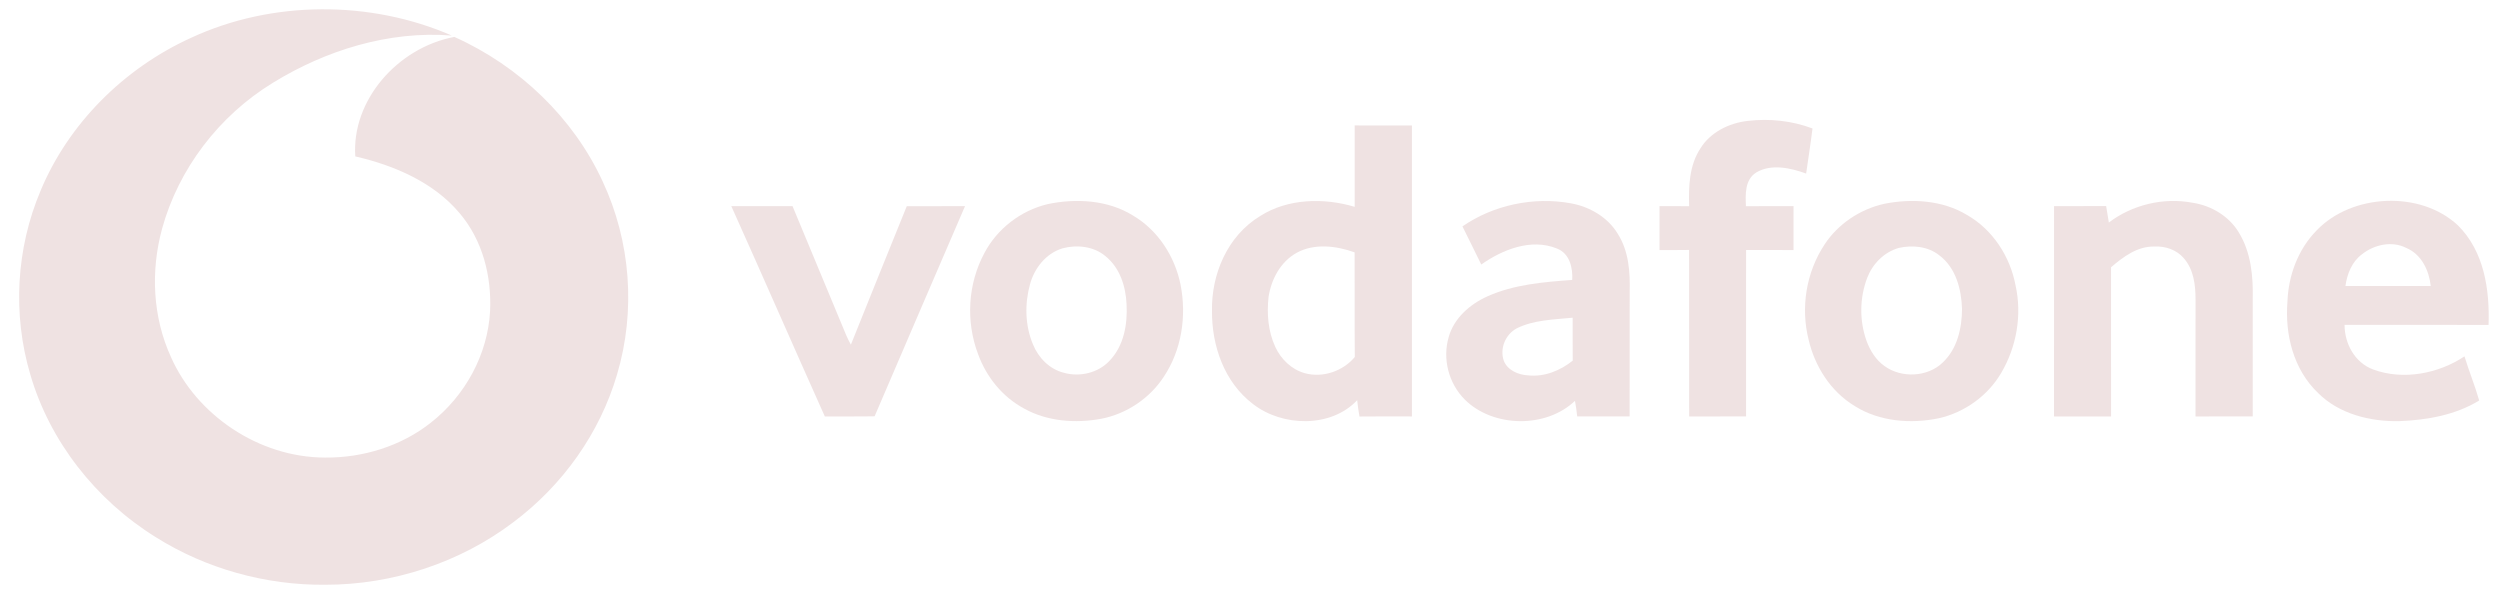 <?xml version="1.0" encoding="UTF-8"?> <svg xmlns="http://www.w3.org/2000/svg" width="101" height="24" viewBox="0 0 101 24" fill="none"><path d="M7.733 1.521C10.997 0.013 14.956 0.002 18.251 1.436C15.704 1.235 13.157 2.034 11.036 3.338C8.832 4.681 7.211 6.836 6.55 9.233C6.083 10.941 6.163 12.803 6.909 14.43C7.937 16.752 10.438 18.479 13.129 18.486C14.664 18.501 16.212 18.019 17.395 17.084C18.808 15.982 19.706 14.305 19.799 12.573C19.866 11.168 19.502 9.696 18.548 8.589C17.511 7.365 15.932 6.682 14.354 6.319C14.197 4.069 16.044 1.93 18.355 1.491C20.999 2.675 23.169 4.778 24.341 7.316C25.485 9.754 25.692 12.569 24.927 15.135C24.24 17.474 22.749 19.595 20.736 21.1C18.599 22.72 15.874 23.628 13.135 23.624C10.726 23.647 8.317 22.971 6.309 21.712C3.853 20.191 2.005 17.812 1.225 15.132C0.503 12.698 0.649 10.04 1.644 7.694C2.764 5.012 4.986 2.767 7.733 1.521Z" fill="#EFE2E2"></path><path d="M68.702 5.987C69.097 5.35 69.845 4.97 70.606 4.885C71.488 4.78 72.397 4.878 73.225 5.19C73.152 5.798 73.053 6.403 72.968 7.012C72.341 6.784 71.558 6.607 70.952 6.968C70.482 7.268 70.517 7.857 70.535 8.33C71.175 8.326 71.817 8.329 72.459 8.327C72.459 8.919 72.459 9.511 72.458 10.102C71.818 10.101 71.18 10.104 70.542 10.099C70.539 12.341 70.541 14.582 70.541 16.823C69.774 16.824 69.008 16.821 68.242 16.825C68.239 14.582 68.244 12.341 68.239 10.098C67.841 10.104 67.442 10.102 67.044 10.102C67.042 9.51 67.043 8.919 67.044 8.327C67.442 8.328 67.842 8.327 68.241 8.33C68.219 7.534 68.24 6.685 68.702 5.987Z" fill="#EFE2E2"></path><path d="M52.387 10.212C51.724 10.58 51.362 11.289 51.251 11.986C51.175 12.672 51.228 13.387 51.526 14.024C51.75 14.505 52.172 14.926 52.715 15.077C53.448 15.28 54.272 14.984 54.734 14.421C54.721 13.012 54.733 11.604 54.727 10.196C53.987 9.929 53.101 9.821 52.387 10.212ZM54.729 5.067C55.5 5.072 56.272 5.07 57.042 5.069V16.824C56.335 16.823 55.629 16.819 54.923 16.827C54.884 16.608 54.852 16.389 54.83 16.168C53.77 17.296 51.805 17.245 50.621 16.323C49.449 15.434 48.956 13.952 48.964 12.57C48.934 11.103 49.573 9.534 50.919 8.722C52.031 8.018 53.482 7.983 54.729 8.356C54.728 7.26 54.727 6.164 54.729 5.067Z" fill="#EFE2E2"></path><path d="M42.921 10.034C42.243 10.244 41.786 10.847 41.613 11.481C41.393 12.28 41.41 13.155 41.737 13.926C41.952 14.447 42.395 14.917 42.983 15.06C43.622 15.242 44.365 15.063 44.812 14.588C45.411 13.975 45.557 13.091 45.513 12.285C45.479 11.573 45.247 10.814 44.65 10.34C44.184 9.951 43.502 9.875 42.921 10.034ZM42.328 8.246C43.471 8.006 44.751 8.079 45.754 8.696C46.799 9.305 47.469 10.38 47.696 11.507C47.942 12.77 47.744 14.136 47.011 15.231C46.453 16.081 45.527 16.719 44.486 16.919C43.443 17.112 42.299 17.025 41.37 16.503C40.484 16.029 39.842 15.21 39.514 14.306C39.014 12.984 39.097 11.465 39.776 10.211C40.282 9.253 41.227 8.508 42.328 8.246Z" fill="#EFE2E2"></path><path d="M61.273 13.267C60.81 13.518 60.587 14.09 60.751 14.568C60.894 14.951 61.333 15.146 61.738 15.165C62.398 15.236 63.042 14.968 63.538 14.57C63.533 13.991 63.537 13.414 63.535 12.835C62.774 12.912 61.966 12.921 61.273 13.267ZM59.083 9.146C60.325 8.287 61.954 7.936 63.464 8.214C64.235 8.352 64.959 8.786 65.353 9.438C65.806 10.145 65.861 10.999 65.839 11.805C65.837 13.478 65.84 15.149 65.837 16.822C65.132 16.819 64.426 16.819 63.719 16.822C63.697 16.611 63.667 16.402 63.629 16.194C62.461 17.312 60.324 17.279 59.18 16.145C58.52 15.485 58.272 14.495 58.526 13.622C58.731 12.872 59.369 12.296 60.091 11.973C61.159 11.492 62.356 11.394 63.518 11.309C63.545 10.83 63.422 10.24 62.897 10.039C61.854 9.616 60.692 10.088 59.843 10.687C59.595 10.171 59.334 9.661 59.083 9.146Z" fill="#EFE2E2"></path><path d="M76.709 10.017C76.11 10.187 75.651 10.668 75.439 11.214C75.125 12.033 75.115 12.955 75.411 13.78C75.557 14.167 75.783 14.545 76.141 14.793C76.818 15.284 77.872 15.235 78.476 14.655C79.08 14.094 79.261 13.253 79.266 12.479C79.238 11.694 79.029 10.828 78.348 10.316C77.901 9.954 77.264 9.89 76.709 10.017ZM76.116 8.235C77.236 8.011 78.48 8.087 79.464 8.683C80.528 9.29 81.212 10.385 81.428 11.528C81.694 12.722 81.474 14.006 80.847 15.069C80.32 15.97 79.391 16.657 78.33 16.897C77.194 17.133 75.93 17.031 74.944 16.412C73.953 15.818 73.318 14.796 73.069 13.727C72.74 12.428 72.966 11.002 73.718 9.868C74.252 9.057 75.133 8.456 76.116 8.235Z" fill="#EFE2E2"></path><path d="M85.197 8.991C86.132 8.278 87.398 7.965 88.579 8.191C89.343 8.305 90.055 8.741 90.441 9.38C90.946 10.196 91.032 11.169 91.01 12.094C91.009 13.669 91.01 15.246 91.01 16.822C90.24 16.825 89.469 16.82 88.699 16.825C88.697 15.248 88.696 13.671 88.7 12.093C88.699 11.514 88.627 10.879 88.214 10.419C87.935 10.1 87.49 9.937 87.057 9.961C86.356 9.936 85.778 10.378 85.286 10.797C85.288 12.806 85.286 14.815 85.287 16.825C84.518 16.822 83.751 16.822 82.982 16.824C82.982 13.992 82.982 11.159 82.983 8.327C83.686 8.329 84.387 8.33 85.089 8.326C85.129 8.547 85.163 8.768 85.197 8.991Z" fill="#EFE2E2"></path><path d="M95.428 10.27C95.01 10.579 94.824 11.072 94.755 11.554C95.903 11.555 97.052 11.555 98.202 11.554C98.135 10.941 97.84 10.279 97.21 10.015C96.632 9.719 95.912 9.885 95.428 10.27ZM93.595 9.305C95.017 7.823 97.777 7.685 99.297 9.102C100.369 10.163 100.586 11.72 100.538 13.128C98.599 13.12 96.66 13.125 94.721 13.125C94.719 13.868 95.12 14.647 95.881 14.929C97.094 15.374 98.52 15.095 99.565 14.396C99.747 14.996 99.987 15.578 100.159 16.18C99.207 16.766 98.055 16.97 96.937 17.014C95.75 17.041 94.487 16.717 93.652 15.879C92.646 14.92 92.308 13.5 92.413 12.186C92.451 11.14 92.834 10.079 93.595 9.305Z" fill="#EFE2E2"></path><path d="M29.545 8.329C30.37 8.329 31.194 8.33 32.018 8.328C32.738 10.07 33.47 11.809 34.191 13.553C34.245 13.68 34.309 13.803 34.376 13.924C35.125 12.059 35.876 10.194 36.633 8.331C37.417 8.326 38.202 8.332 38.987 8.328C37.767 11.157 36.548 13.986 35.334 16.818C34.664 16.831 33.993 16.819 33.323 16.825C32.055 13.997 30.816 11.156 29.545 8.329Z" fill="#EFE2E2"></path></svg> 